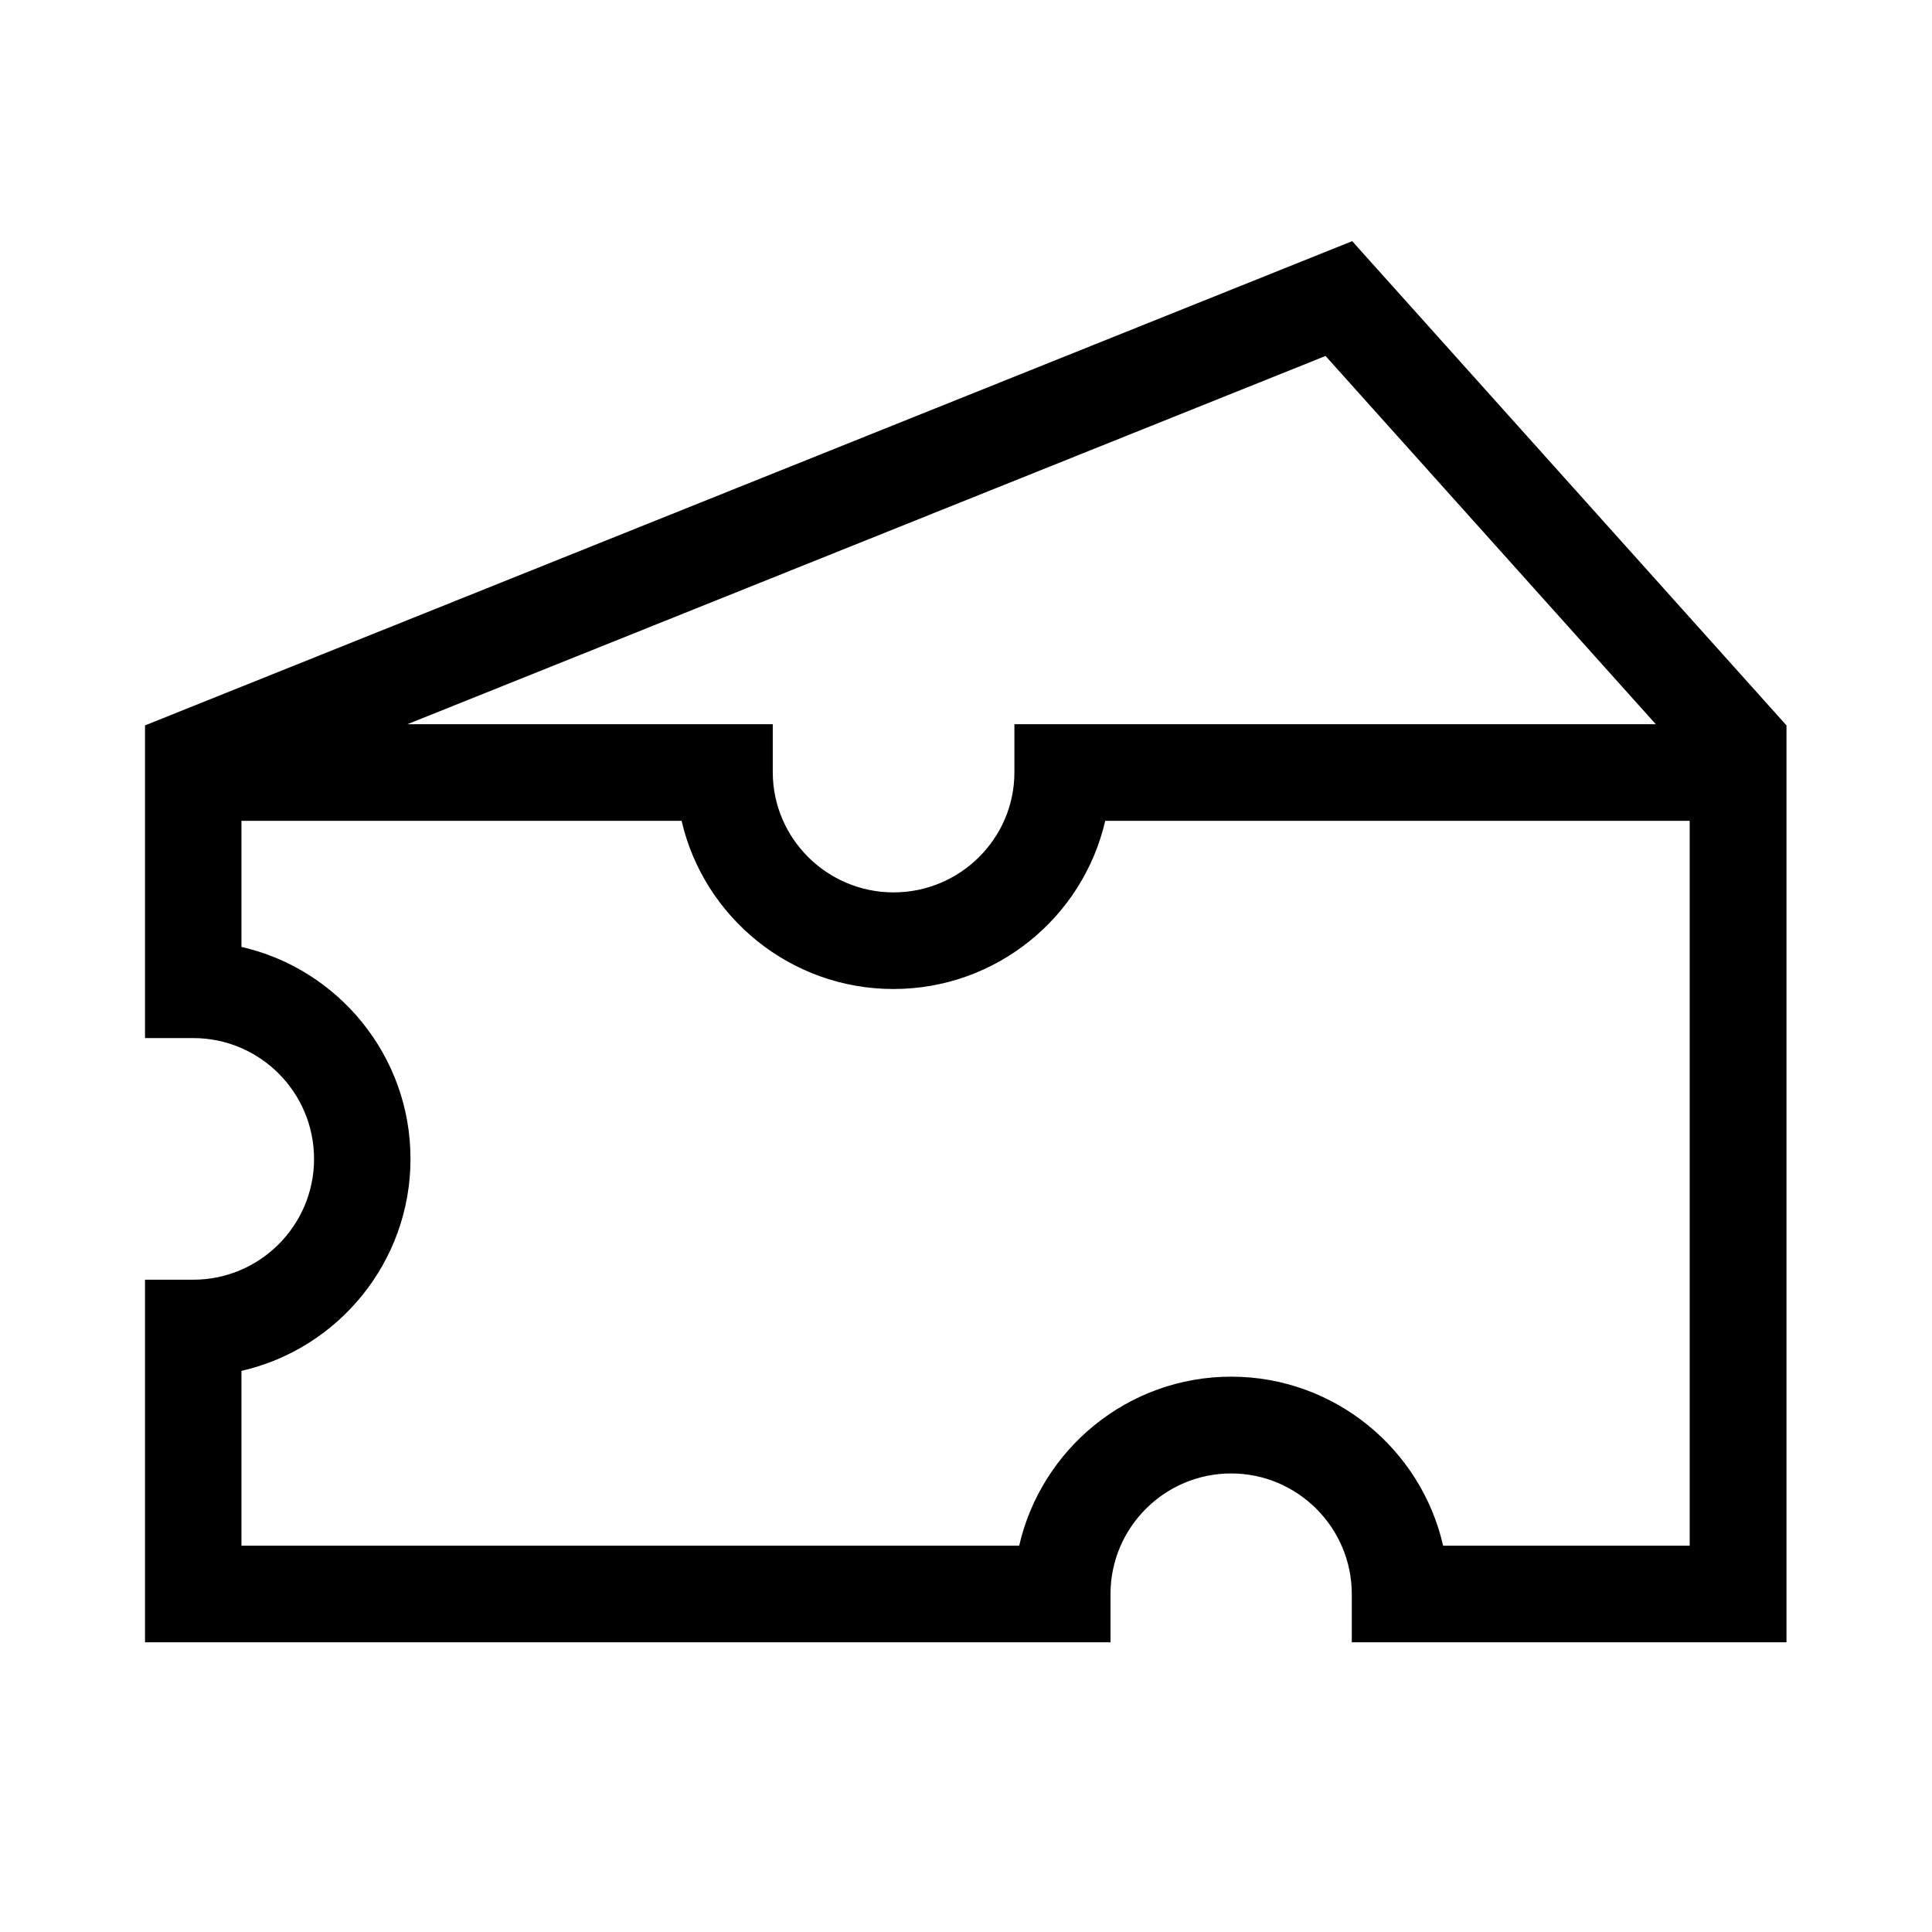 <?xml version="1.0" encoding="UTF-8"?>
<svg id="_レイヤー_2" data-name="レイヤー 2" xmlns="http://www.w3.org/2000/svg" viewBox="0 0 113.38 113.39">
  <defs>
    <style>
      .cls-1 {
        fill: none;
      }

      .cls-1, .cls-2 {
        stroke-width: 0px;
      }
    </style>
  </defs>
  <g id="waku">
    <g>
      <path class="cls-2" d="m79.36,14.15L8.51,42.57v18.35h2.83c3.91,0,7.09,3.18,7.09,7.09s-3.18,7.09-7.09,7.09h-2.83v21.28h56.66v-2.83c0-3.91,3.18-7.08,7.08-7.08s7.08,3.18,7.08,7.08v2.83h25.51v-53.81l-25.48-28.41Zm17.81,28.35h-37.64v2.83c0,3.88-3.19,7.04-7.09,7.04s-7.08-3.16-7.09-7.04v-2.83h-21.44l53.88-21.61,19.38,21.61Zm-12.48,48.21c-1.29-5.67-6.38-9.92-12.44-9.92s-11.14,4.25-12.44,9.92H14.17v-10.26c5.67-1.29,9.92-6.38,9.92-12.44s-4.25-11.15-9.92-12.44v-7.4h25.83c1.3,5.64,6.38,9.87,12.43,9.87s11.13-4.22,12.43-9.87h34.3v42.54h-14.49Z"/>
      <rect class="cls-1" width="113.38" height="113.39"/>
      <rect class="cls-1" width="113.38" height="113.39"/>
    </g>
  </g>
</svg>